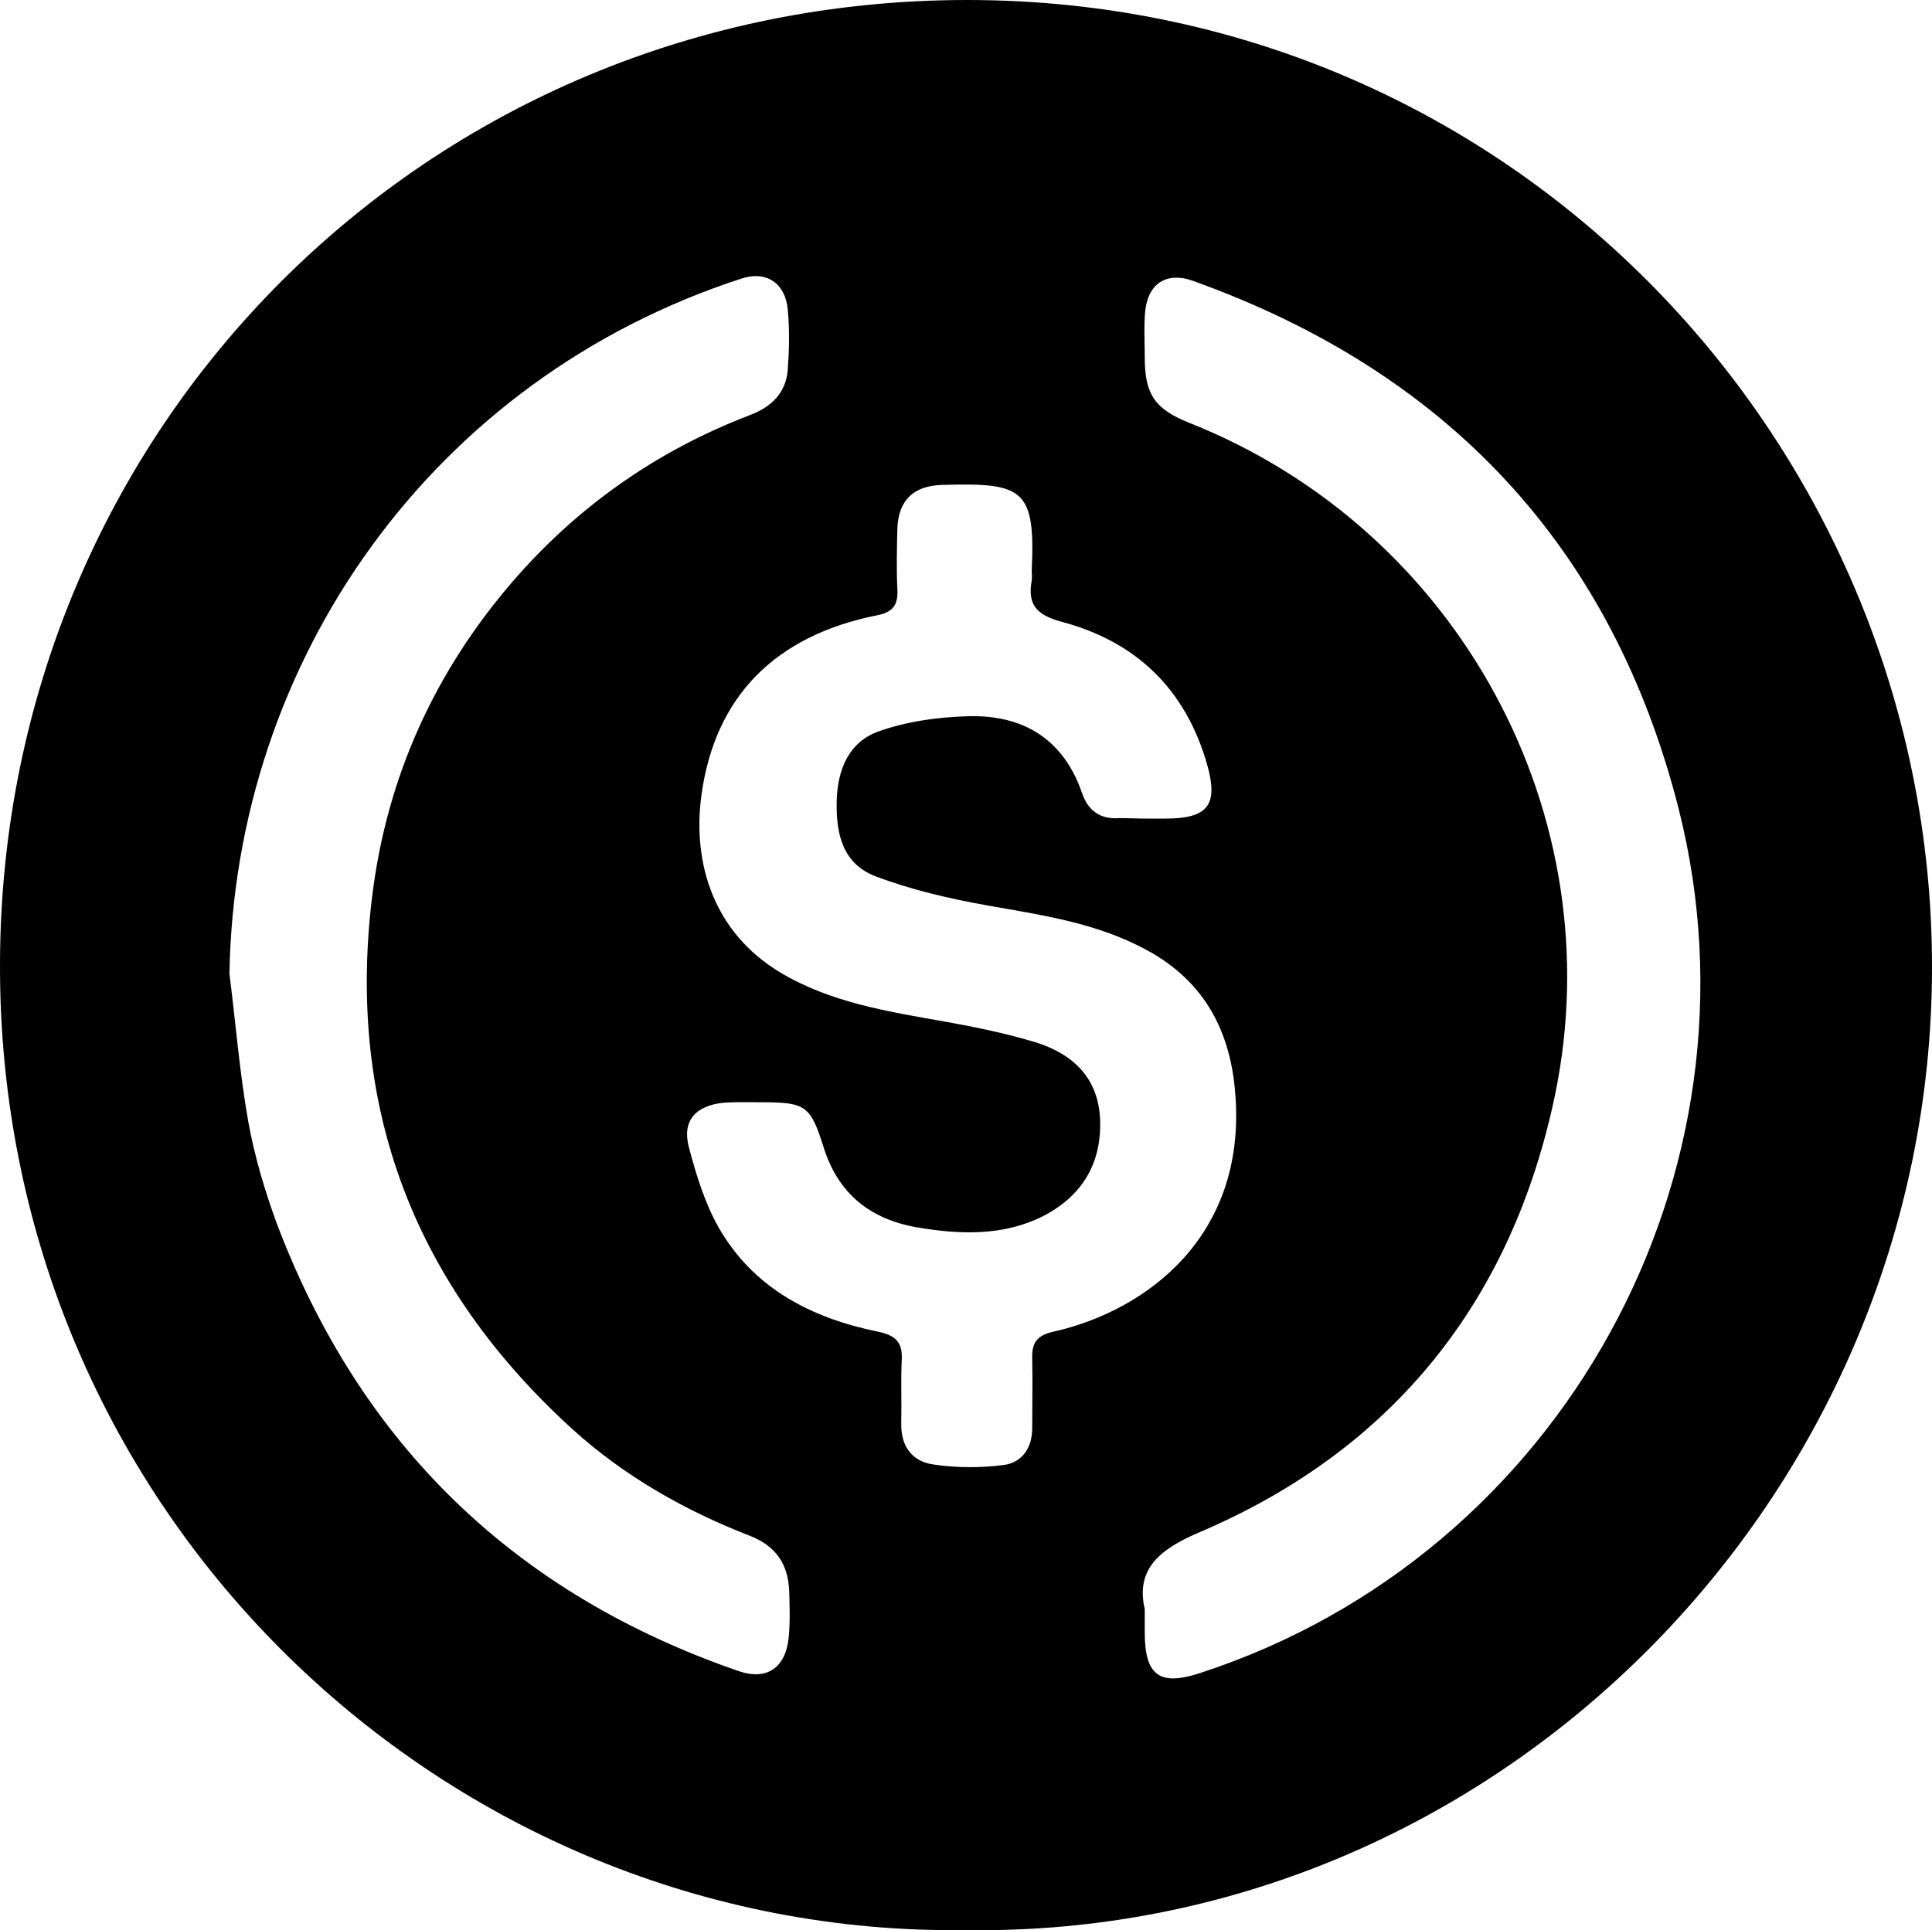 <svg xmlns="http://www.w3.org/2000/svg" xmlns:xlink="http://www.w3.org/1999/xlink" version="1.1" id="Capa_1" x="0px" y="0px" viewBox="8.599 13.6 398.301 398.021" style="enable-background:new 0 0 419 435;" xml:space="preserve" preserveAspectRatio="xMidYMid meet">
    <path d="M207.8,411.6C101,413.1,8.2,326.1,8.6,212.2C8.9,101.9,96.7,13.6,208,13.6c113.3,0,199,92.6,198.9,199.5     C406.9,322.1,317.1,413.2,207.8,411.6z M244.9,182.4c1.3,0,2.7,0,4,0c8.7,0,10.9-2.8,8.6-11c-4.4-15.6-14.6-25.5-30.1-29.6     c-5.1-1.4-7-3.5-6.1-8.5c0.1-0.6,0-1.3,0-2c0.8-17-1.8-18.2-18.6-17.7c-5.8,0.2-8.9,3.2-9.1,9c-0.1,4.2-0.2,8.3,0,12.5     c0.2,3.3-1,4.8-4.3,5.4c-20.8,4.2-33.3,16.6-36.1,37.1c-1.9,14.1,2.6,28.3,16.2,36.5c10.5,6.3,22.4,8.1,34.2,10.2     c6.2,1.1,12.4,2.4,18.4,4.2c7.8,2.4,13.1,7.4,13.4,16.1c0.3,9-3.8,15.7-11.8,19.8c-8.2,4.1-17,3.8-25.9,2.3     c-9.8-1.7-16.3-7-19.3-16.5c-2.7-8.6-3.7-9.3-12.7-9.3c-2.7,0-5.3-0.1-8,0.1c-5.7,0.6-8.5,3.7-7.1,9.1c1.5,5.7,3.3,11.6,6.2,16.7     c7.2,12.5,19.1,18.6,32.8,21.4c3.8,0.8,5.1,2.3,4.9,5.9c-0.2,4.3,0,8.7-0.1,13c-0.1,4.8,2.3,7.9,6.7,8.5     c4.7,0.7,9.7,0.7,14.4,0.1c3.8-0.5,5.9-3.5,5.9-7.6c0-4.8,0.1-9.7,0-14.5c-0.1-3.3,1.2-4.7,4.4-5.4c19.4-4.4,39.6-19.8,37.5-48.6     c-0.9-13.2-6.3-23.6-18.3-30.1c-10.3-5.6-21.6-7.2-32.9-9.2c-7.8-1.4-15.6-3.2-23-6c-6.8-2.6-8.2-8.8-8-15.7     c0.2-6.5,2.6-11.9,8.4-14.1c5.8-2.1,12.2-3,18.4-3.2c11.4-0.4,19.9,4.5,23.8,15.9c1.2,3.5,3.7,5.4,7.6,5.1     C241.3,182.3,243.1,182.4,244.9,182.4z M244.6,345.4c0,2.4,0,3.6,0,4.8c0,9,3.1,11.2,11.7,8.3c74.4-24.4,117.3-103,98.4-178     C341,126.4,307,90.3,254.5,71.5c-5.3-1.9-9.2,0.5-9.8,6.2c-0.3,3.1-0.1,6.3-0.1,9.5c0,7.7,2,10.7,9.2,13.6     c55.6,22.1,87.3,80.9,75.4,138.5c-8.8,42.3-33.2,73.2-73.4,90.3C247.6,333.1,242.7,337.2,244.6,345.4z M55.9,214.4     c1.3,10.2,2.1,20.5,3.9,30.6c1.3,7.1,3.4,14.2,5.9,21c17.3,45.6,49.1,76.3,95.2,92.2c5.8,2,9.7-0.7,10.3-7     c0.3-3.1,0.2-6.3,0.1-9.5c-0.2-5.5-2.7-9.3-8.1-11.4c-13.4-5.2-25.9-12.3-36.6-22c-32.4-29.5-46.6-66-41.3-109.7     c3-24.6,12.8-46.3,29-65.1c13.4-15.5,29.8-27,48.9-34.3c4.5-1.7,7.4-4.6,7.8-9.3c0.3-4.1,0.4-8.3,0-12.5c-0.5-5.4-4.4-8-9.4-6.4     C97.7,91.7,57,149.8,55.9,214.4z" />
</svg>